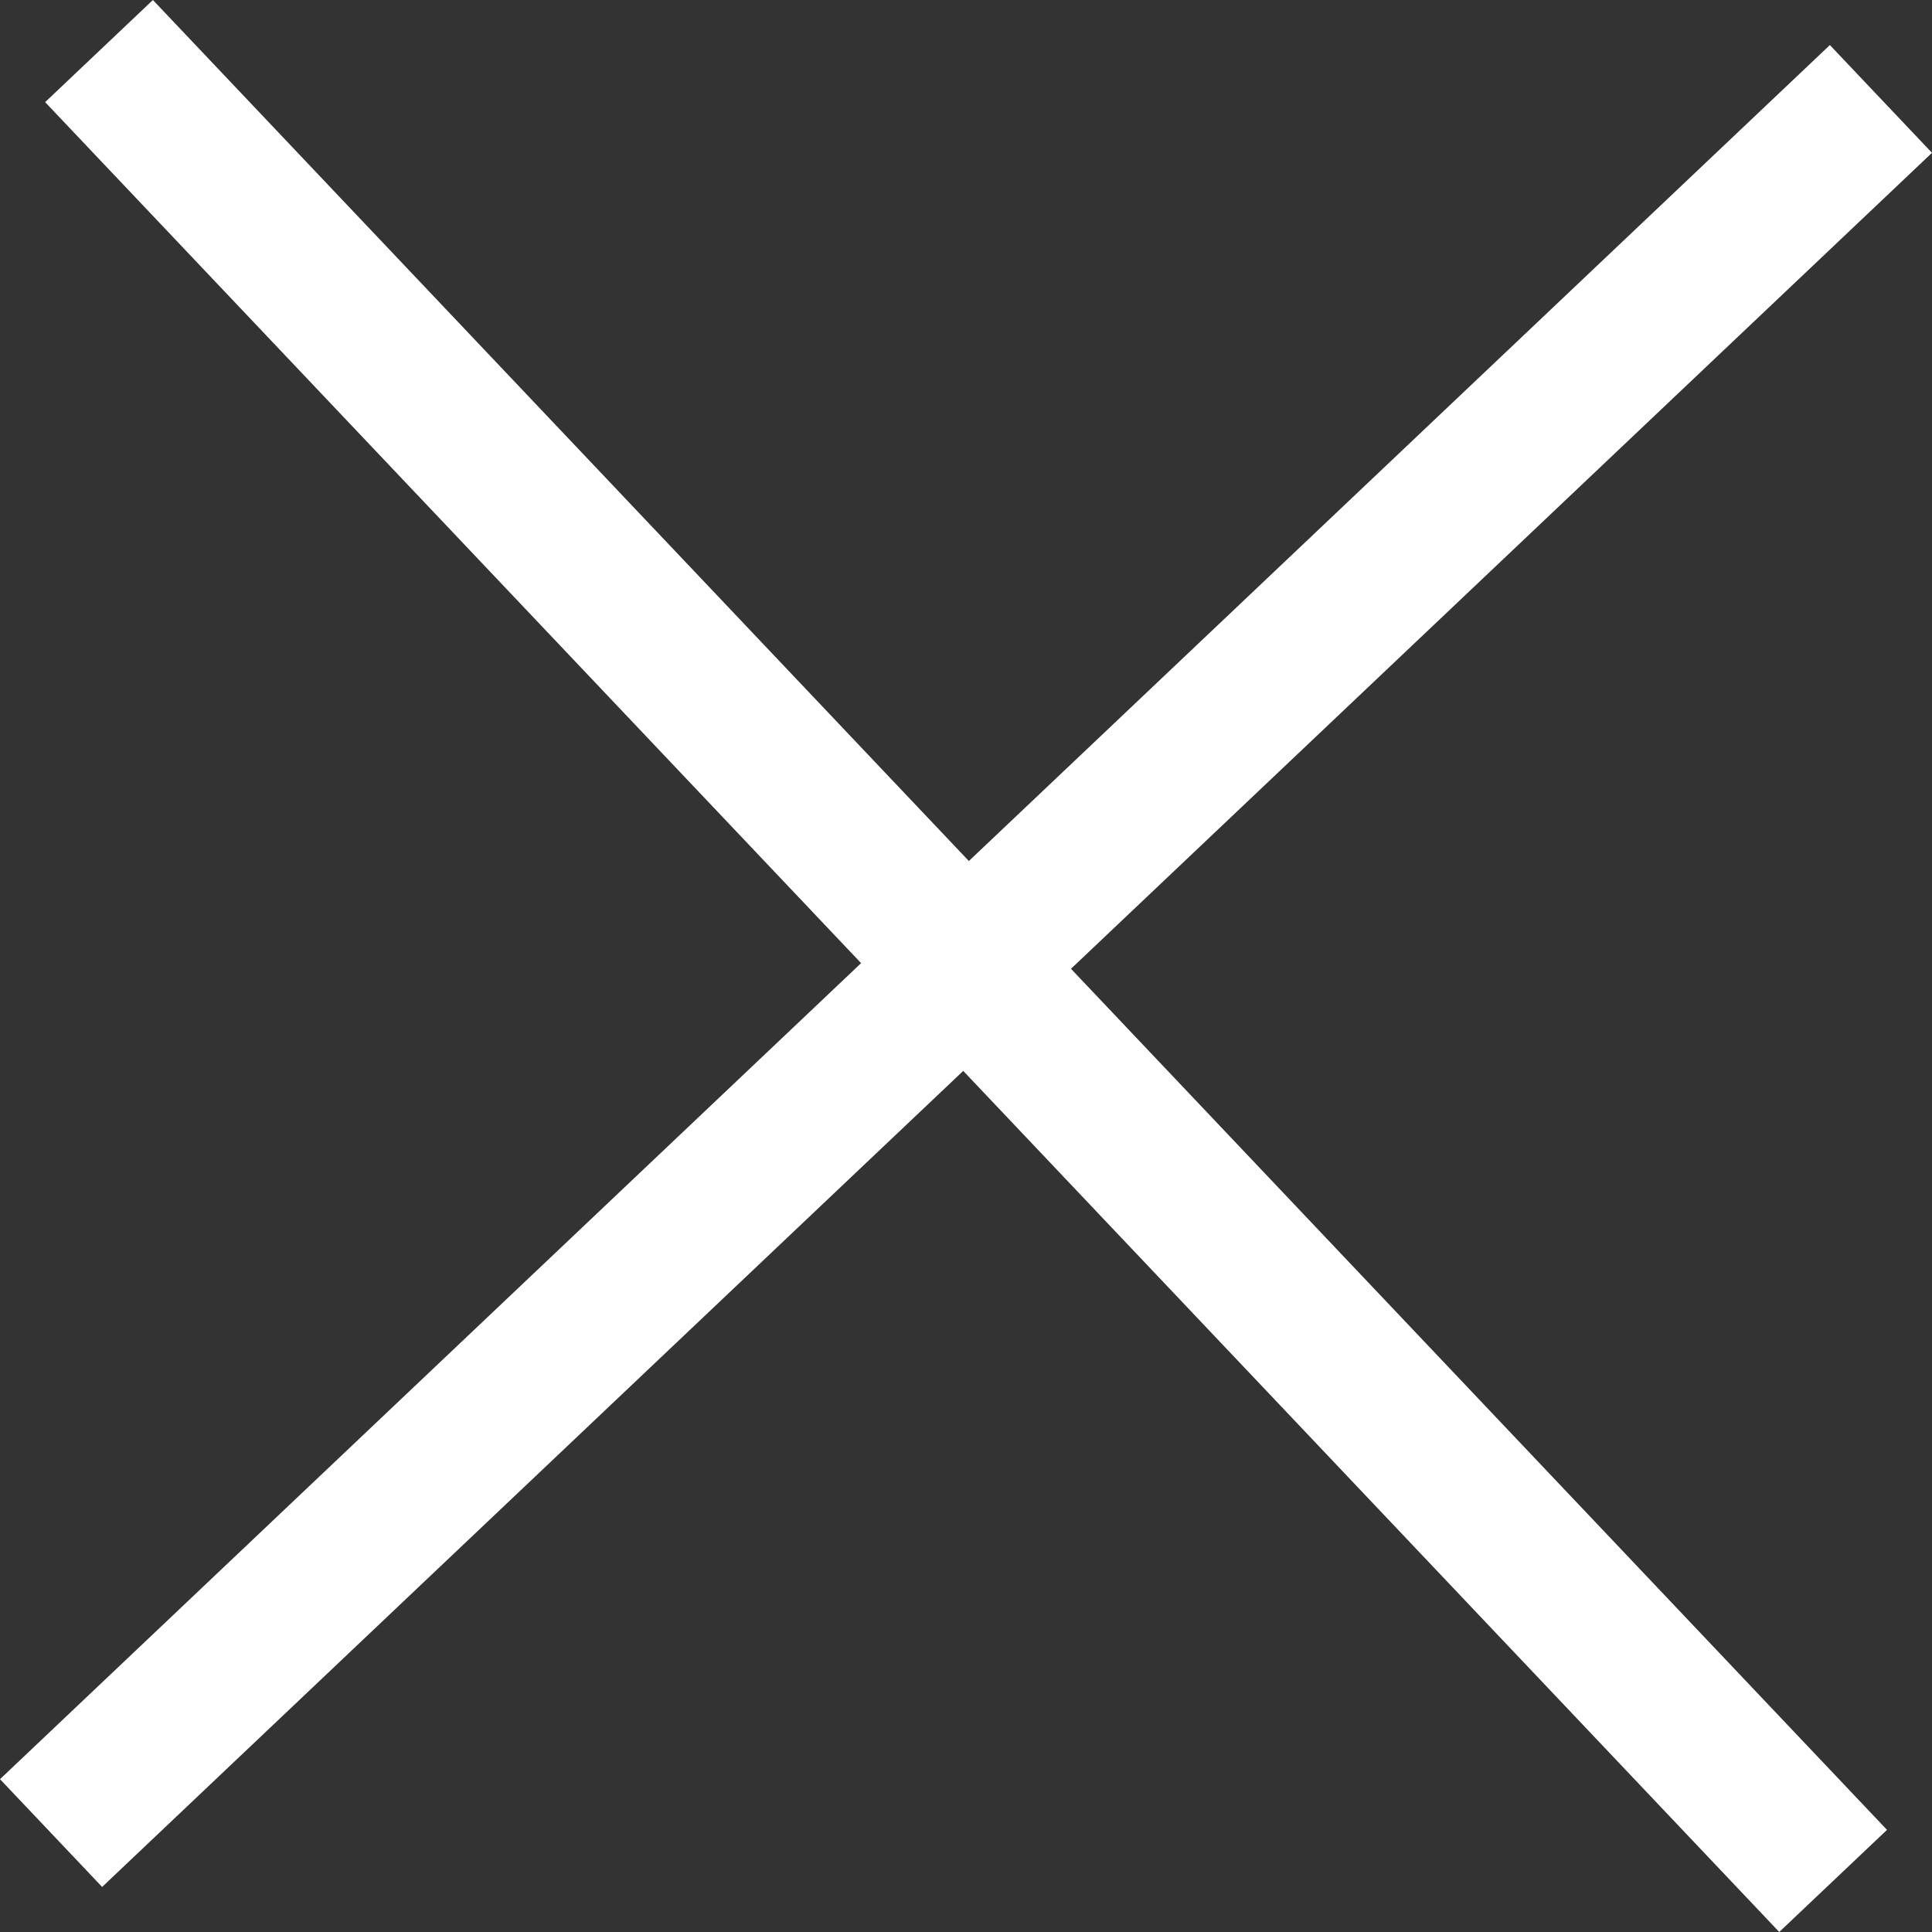 <svg xmlns="http://www.w3.org/2000/svg" width="26.028" height="26.028" viewBox="0 0 26.028 26.028">
  <rect x="0" y="0" width="26.028" height="26.028" fill="#333333" stroke="none"/>
  <g id="组_1068" data-name="组 1068" transform="translate(0.688 0.688)">
    <path id="路径_44569" data-name="路径 44569" d="M2632.845,772.857l23.362,24.652" transform="translate(-2632.199 -772.857)" fill="none" stroke="#fff" stroke-width="2"/>
    <path id="路径_44570" data-name="路径 44570" d="M0,0,23.362,24.652" transform="translate(24.652 0.645) rotate(90)" fill="none" stroke="#fff" stroke-width="2"/>
  </g>
</svg>
